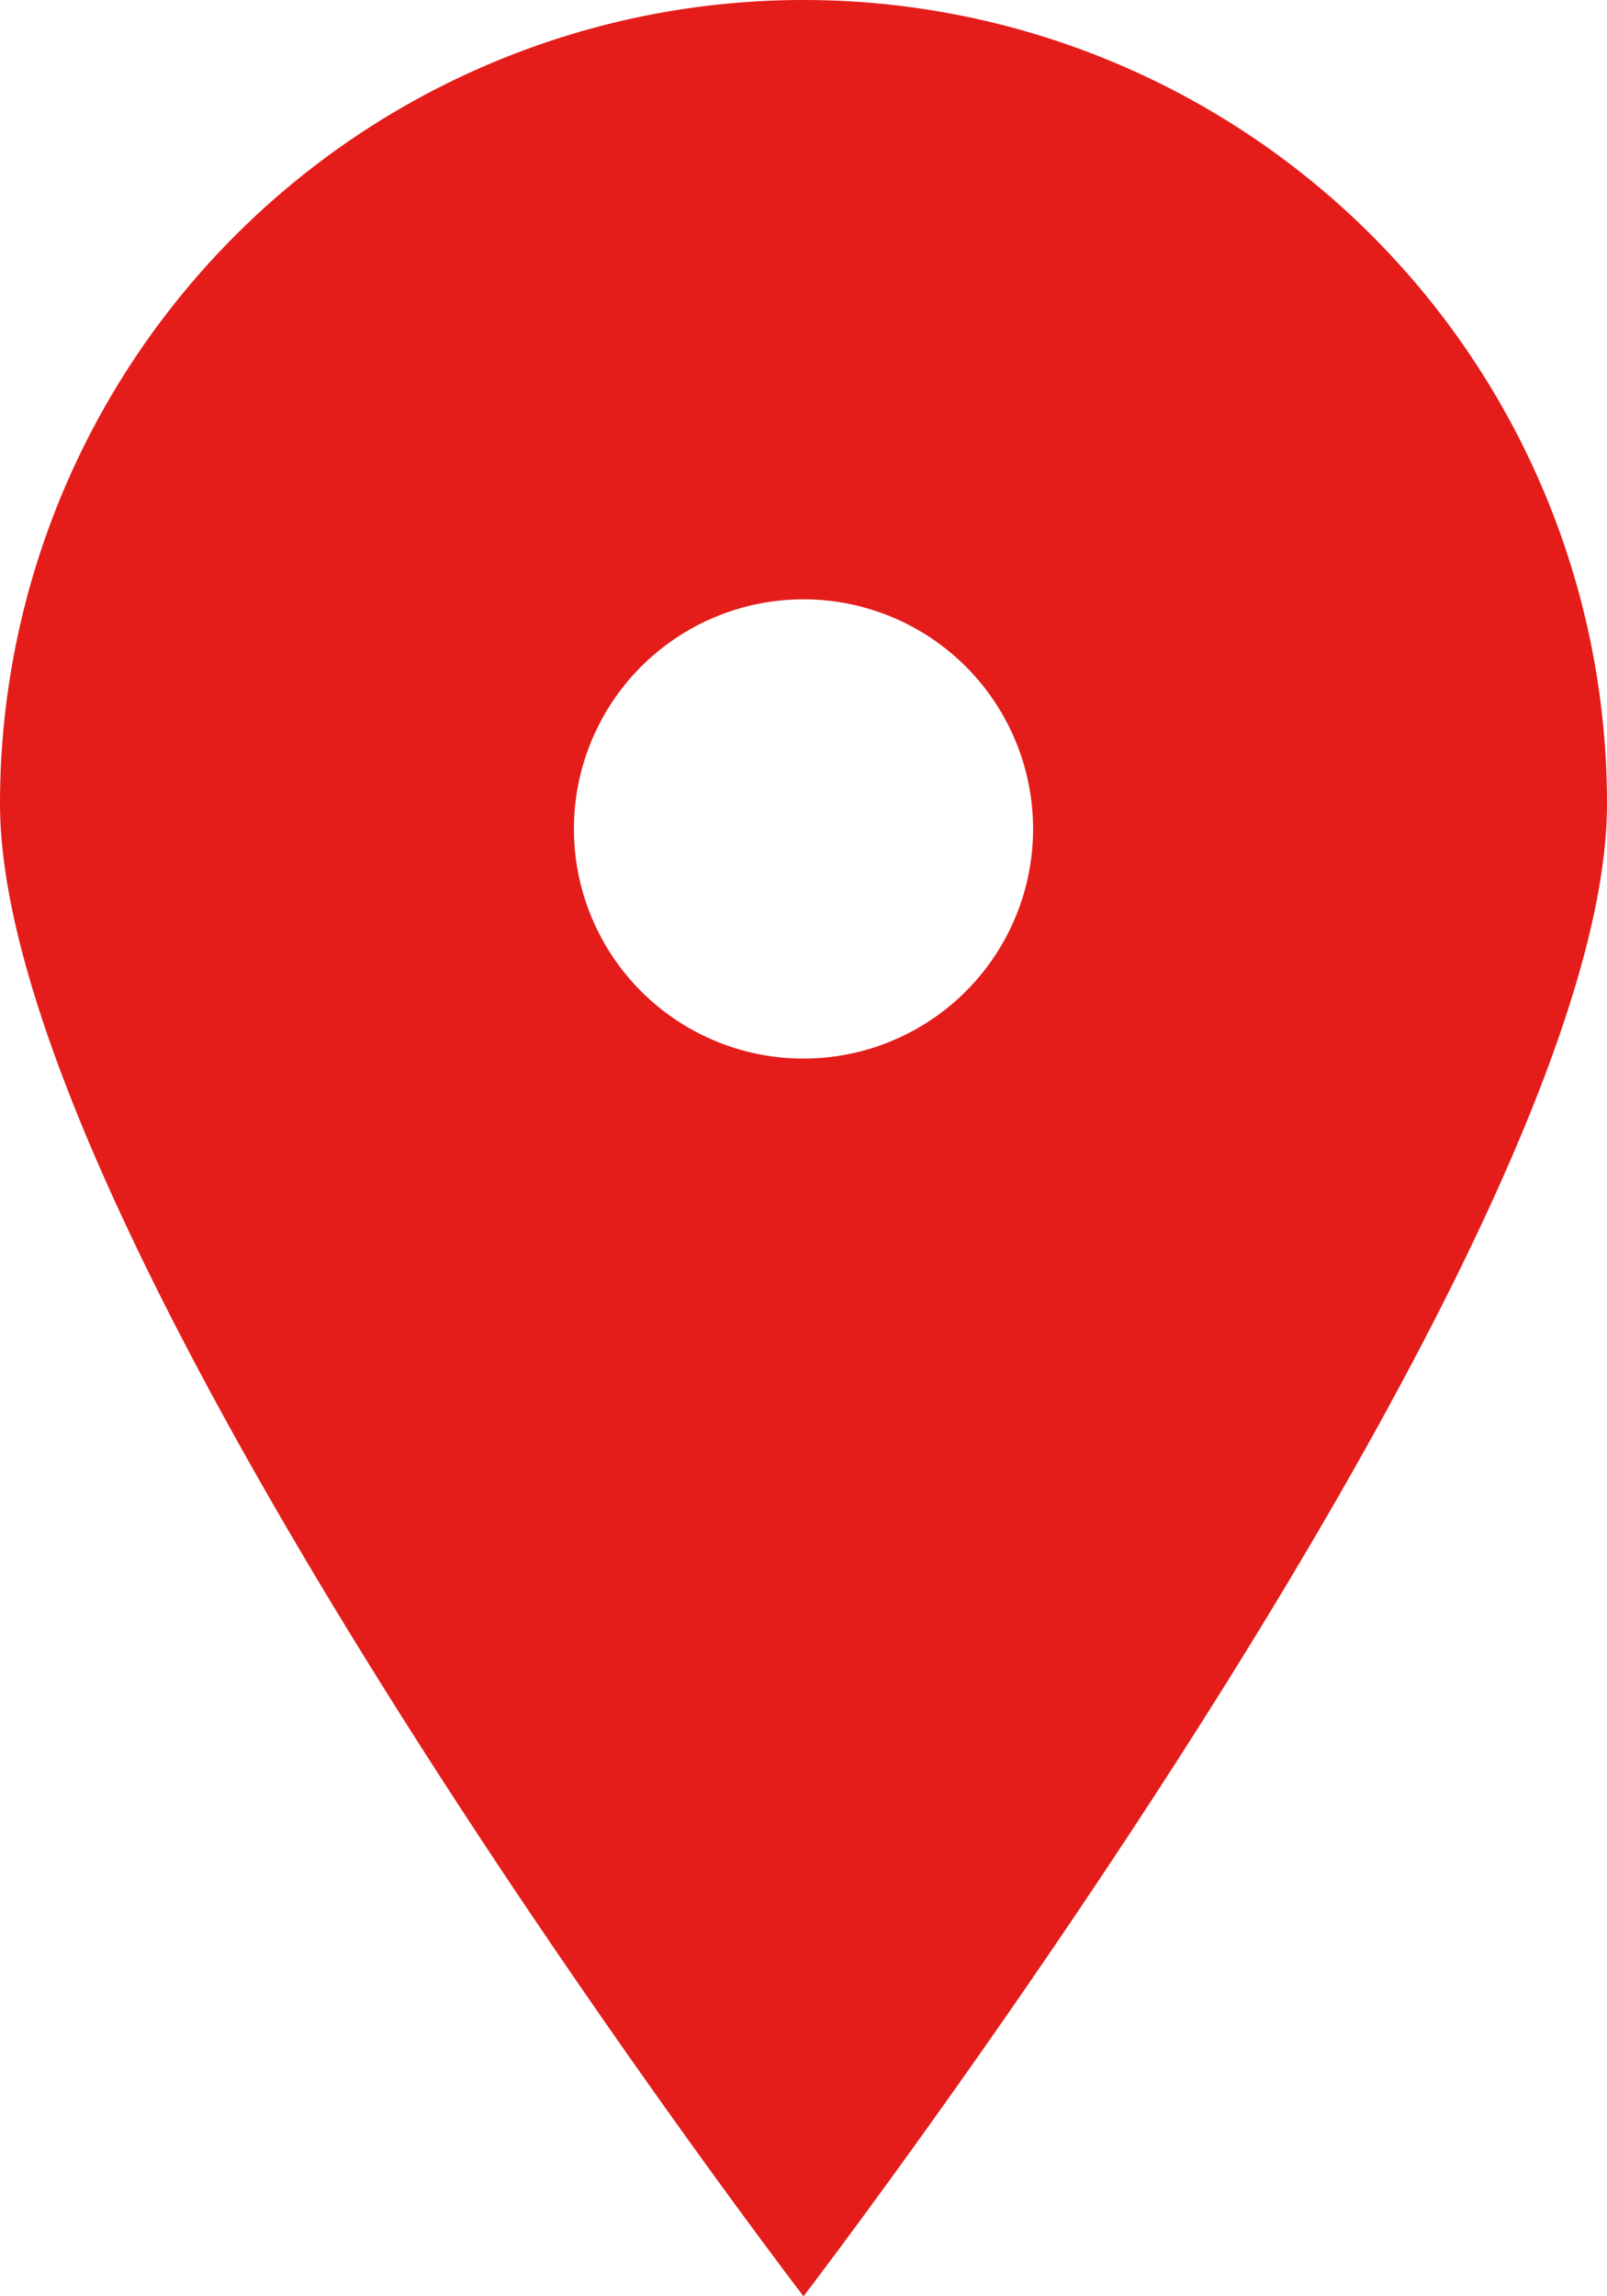 <?xml version="1.0" encoding="UTF-8"?> <svg xmlns="http://www.w3.org/2000/svg" id="Page-1" width="14" height="20" viewBox="0 0 14 20"><g id="Dribbble-Light-Preview" transform="translate(-223 -5399)"><g id="icons" transform="translate(56 160)"><path id="pin_fill_sharp_circle-_634_" data-name="pin_fill_sharp_circle-[#634]" d="M174,5248.22a2,2,0,1,1,2-2,2,2,0,0,1-2,2m0-9.22a7,7,0,0,0-7,7c0,3.87,7,13,7,13s7-9.13,7-13a7,7,0,0,0-7-7" fill="#e41d1b" fill-rule="evenodd"></path></g></g></svg> 